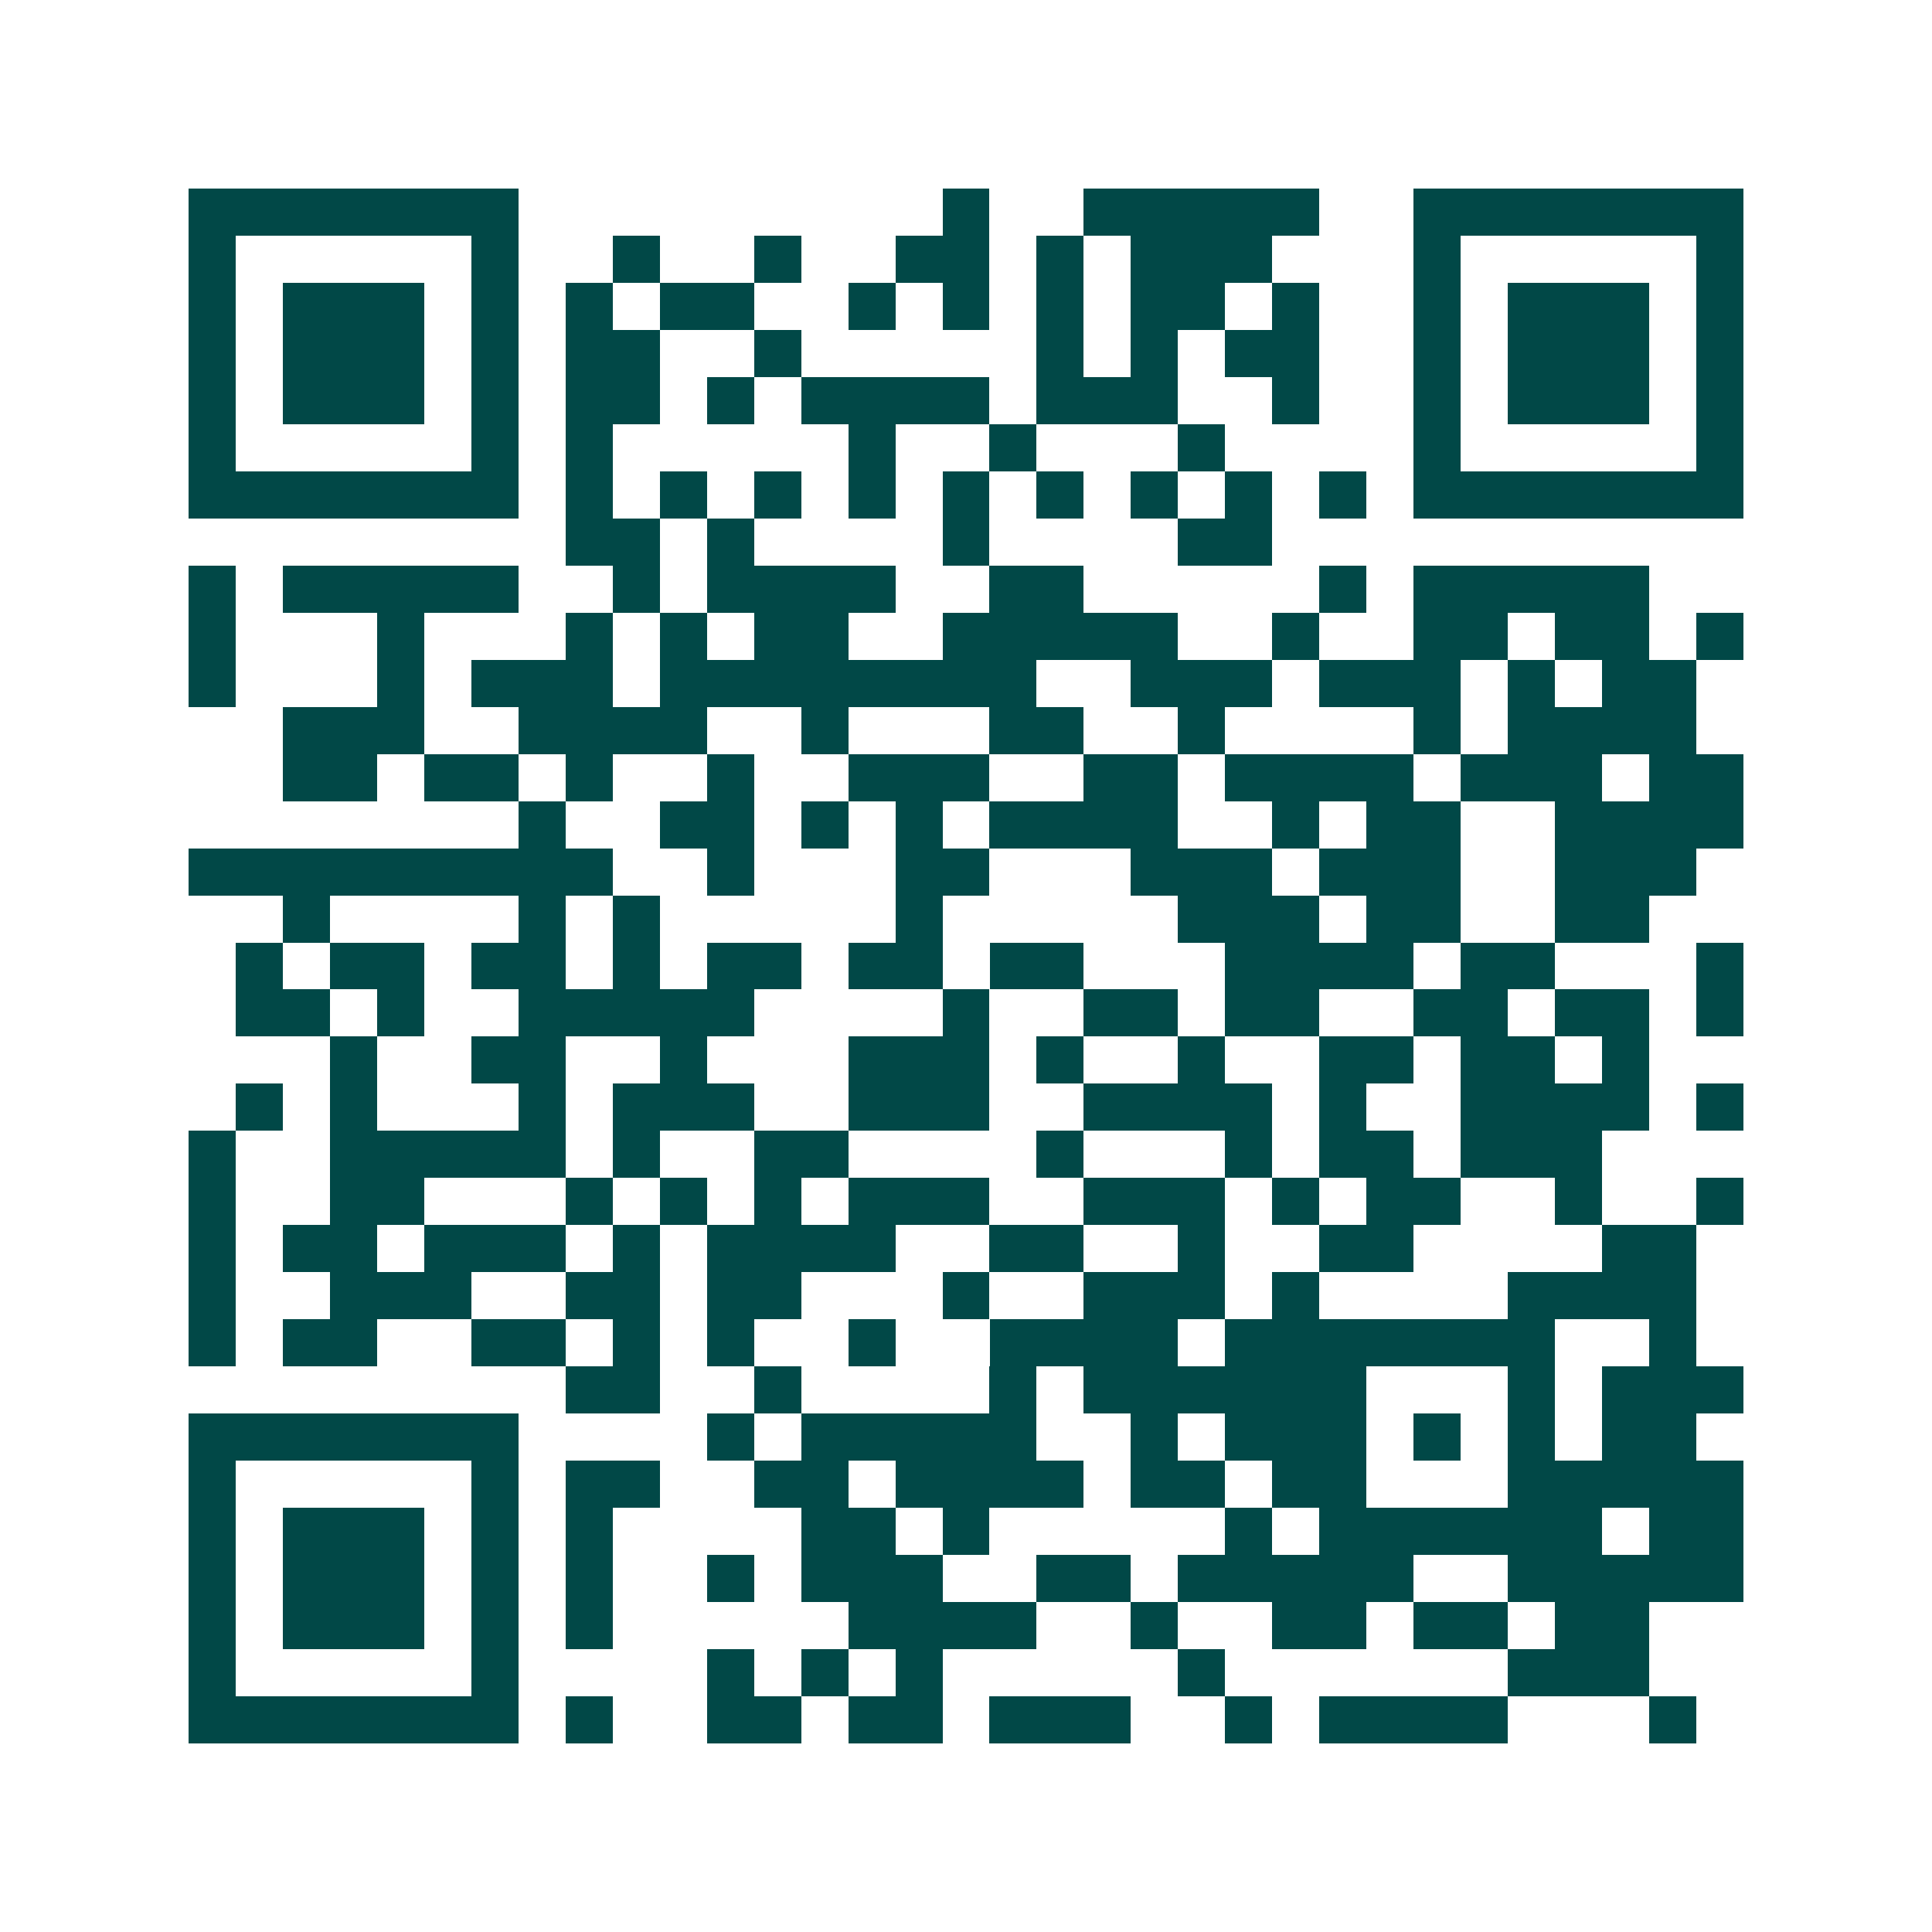<svg xmlns="http://www.w3.org/2000/svg" width="200" height="200" viewBox="0 0 41 41" shape-rendering="crispEdges"><path fill="#ffffff" d="M0 0h41v41H0z"/><path stroke="#014847" d="M4 4.5h7m9 0h1m2 0h5m2 0h7M4 5.5h1m5 0h1m2 0h1m2 0h1m2 0h2m1 0h1m1 0h3m3 0h1m5 0h1M4 6.5h1m1 0h3m1 0h1m1 0h1m1 0h2m2 0h1m1 0h1m1 0h1m1 0h2m1 0h1m2 0h1m1 0h3m1 0h1M4 7.5h1m1 0h3m1 0h1m1 0h2m2 0h1m5 0h1m1 0h1m1 0h2m2 0h1m1 0h3m1 0h1M4 8.5h1m1 0h3m1 0h1m1 0h2m1 0h1m1 0h4m1 0h3m2 0h1m2 0h1m1 0h3m1 0h1M4 9.5h1m5 0h1m1 0h1m5 0h1m2 0h1m3 0h1m4 0h1m5 0h1M4 10.5h7m1 0h1m1 0h1m1 0h1m1 0h1m1 0h1m1 0h1m1 0h1m1 0h1m1 0h1m1 0h7M12 11.5h2m1 0h1m4 0h1m4 0h2M4 12.5h1m1 0h5m2 0h1m1 0h4m2 0h2m5 0h1m1 0h5M4 13.5h1m3 0h1m3 0h1m1 0h1m1 0h2m2 0h5m2 0h1m2 0h2m1 0h2m1 0h1M4 14.5h1m3 0h1m1 0h3m1 0h8m2 0h3m1 0h3m1 0h1m1 0h2M6 15.5h3m2 0h4m2 0h1m3 0h2m2 0h1m4 0h1m1 0h4M6 16.5h2m1 0h2m1 0h1m2 0h1m2 0h3m2 0h2m1 0h4m1 0h3m1 0h2M11 17.5h1m2 0h2m1 0h1m1 0h1m1 0h4m2 0h1m1 0h2m2 0h4M4 18.5h9m2 0h1m3 0h2m3 0h3m1 0h3m2 0h3M6 19.5h1m4 0h1m1 0h1m5 0h1m5 0h3m1 0h2m2 0h2M5 20.5h1m1 0h2m1 0h2m1 0h1m1 0h2m1 0h2m1 0h2m3 0h4m1 0h2m3 0h1M5 21.5h2m1 0h1m2 0h5m4 0h1m2 0h2m1 0h2m2 0h2m1 0h2m1 0h1M7 22.5h1m2 0h2m2 0h1m3 0h3m1 0h1m2 0h1m2 0h2m1 0h2m1 0h1M5 23.5h1m1 0h1m3 0h1m1 0h3m2 0h3m2 0h4m1 0h1m2 0h4m1 0h1M4 24.5h1m2 0h5m1 0h1m2 0h2m4 0h1m3 0h1m1 0h2m1 0h3M4 25.5h1m2 0h2m3 0h1m1 0h1m1 0h1m1 0h3m2 0h3m1 0h1m1 0h2m2 0h1m2 0h1M4 26.5h1m1 0h2m1 0h3m1 0h1m1 0h4m2 0h2m2 0h1m2 0h2m4 0h2M4 27.5h1m2 0h3m2 0h2m1 0h2m3 0h1m2 0h3m1 0h1m4 0h4M4 28.5h1m1 0h2m2 0h2m1 0h1m1 0h1m2 0h1m2 0h4m1 0h7m2 0h1M12 29.5h2m2 0h1m4 0h1m1 0h6m3 0h1m1 0h3M4 30.5h7m4 0h1m1 0h5m2 0h1m1 0h3m1 0h1m1 0h1m1 0h2M4 31.5h1m5 0h1m1 0h2m2 0h2m1 0h4m1 0h2m1 0h2m3 0h5M4 32.5h1m1 0h3m1 0h1m1 0h1m4 0h2m1 0h1m5 0h1m1 0h6m1 0h2M4 33.5h1m1 0h3m1 0h1m1 0h1m2 0h1m1 0h3m2 0h2m1 0h5m2 0h5M4 34.5h1m1 0h3m1 0h1m1 0h1m5 0h4m2 0h1m2 0h2m1 0h2m1 0h2M4 35.5h1m5 0h1m4 0h1m1 0h1m1 0h1m5 0h1m6 0h3M4 36.5h7m1 0h1m2 0h2m1 0h2m1 0h3m2 0h1m1 0h4m3 0h1"/></svg>
